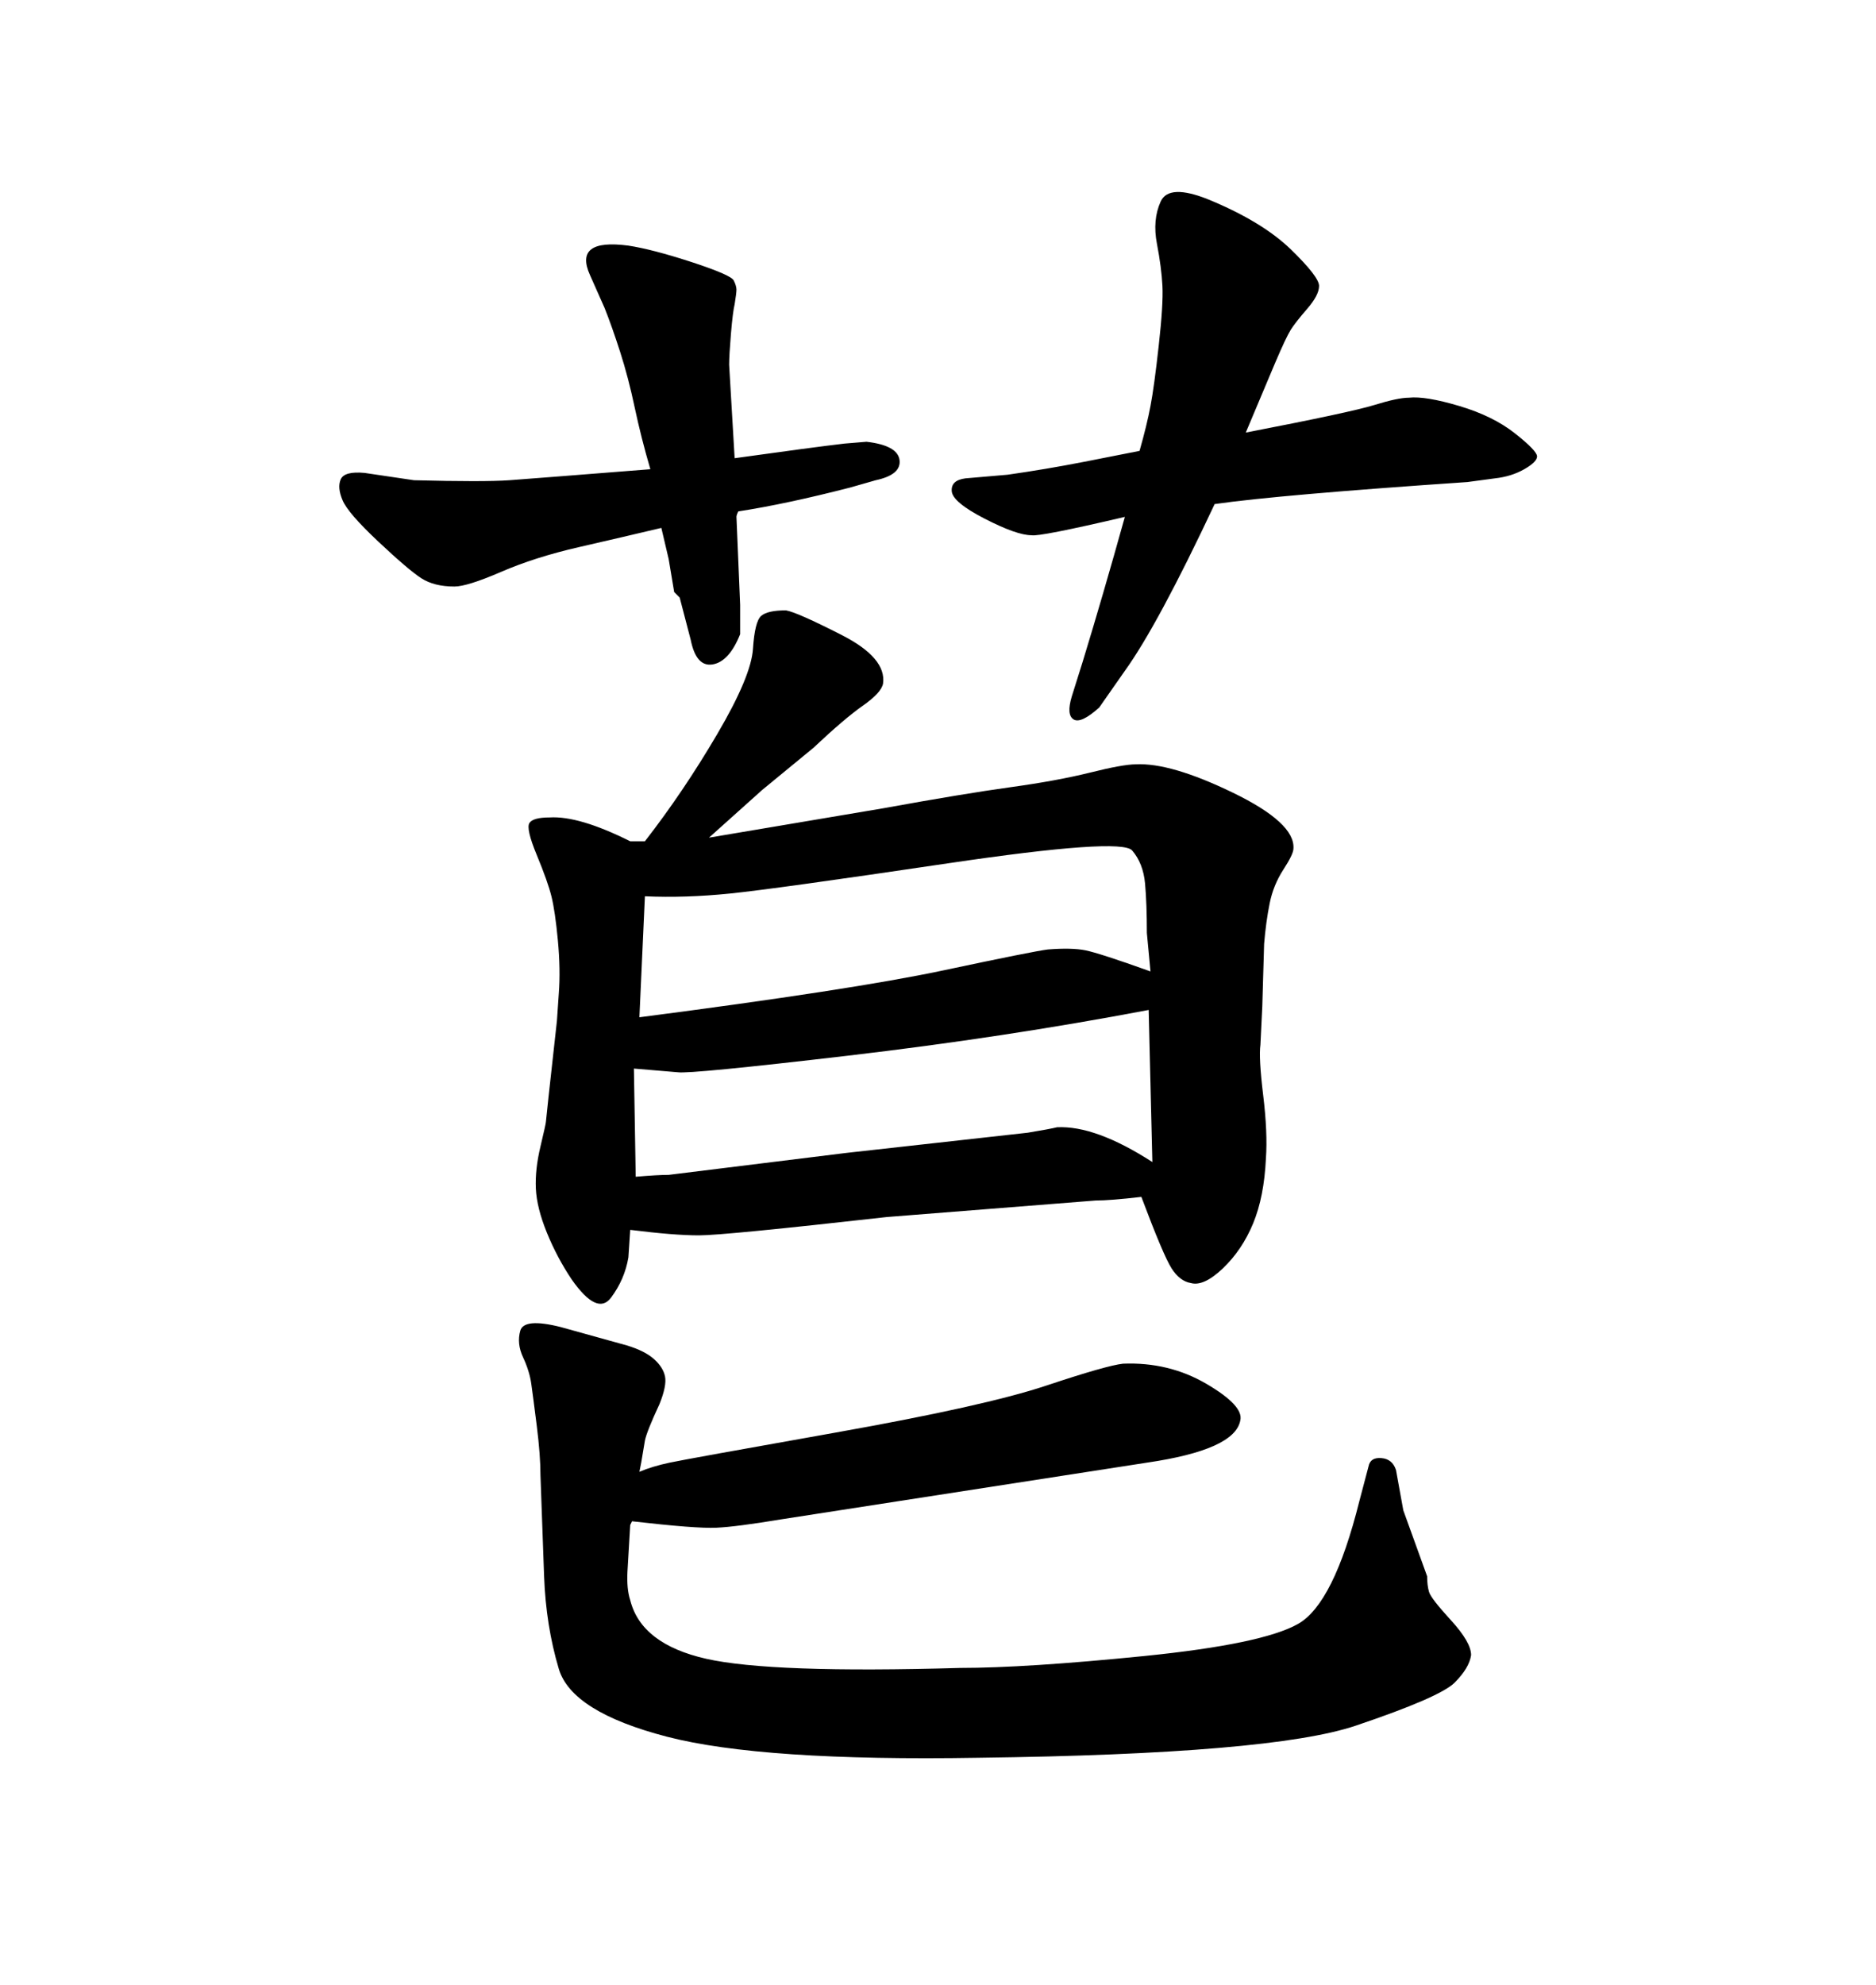 <svg xmlns="http://www.w3.org/2000/svg" xmlns:xlink="http://www.w3.org/1999/xlink" width="300" height="317.285"><path d="M101.07 243.16L101.07 243.16L100.78 243.75Q100.49 248.44 100.34 251.22Q100.20 254.00 100.78 255.76L100.78 255.76Q102.54 262.79 112.94 265.14Q123.34 267.48 153.52 266.60L153.52 266.60Q164.06 266.60 182.96 264.70Q201.86 262.79 207.57 259.57Q213.28 256.35 217.38 239.94L217.38 239.94L218.85 234.38Q219.14 232.91 220.90 233.06Q222.66 233.20 223.24 234.96L223.24 234.96L224.41 241.41L228.22 251.95Q228.22 253.42 228.52 254.44Q228.81 255.47 232.03 258.98Q235.25 262.50 235.25 264.55L235.25 264.55Q234.96 266.60 232.62 268.95Q230.27 271.29 216.80 275.83Q203.32 280.37 156.45 280.96L156.45 280.96Q121.88 281.54 106.64 277.59Q91.41 273.63 89.36 266.75Q87.30 259.86 87.01 251.95L87.01 251.95L86.43 235.84Q86.43 232.62 85.84 227.93Q85.25 223.24 84.96 221.19Q84.67 219.14 83.64 216.94Q82.62 214.75 83.20 212.70Q83.79 210.64 89.65 212.11L89.65 212.11L100.20 215.04Q103.13 215.92 104.59 217.24Q106.05 218.55 106.35 220.02Q106.64 221.48 105.47 224.41L105.47 224.41Q103.42 228.81 103.13 230.27L103.13 230.27L102.54 233.79L102.25 235.25Q104.30 234.38 107.08 233.79Q109.86 233.20 133.74 228.96Q157.62 224.71 167.29 221.48Q176.95 218.26 179.59 217.97L179.59 217.97Q186.91 217.68 192.92 221.19Q198.93 224.71 198.34 227.05L198.34 227.05Q197.46 231.74 183.40 233.79L183.40 233.79L124.80 242.87Q117.77 244.04 114.55 244.19Q111.33 244.34 101.07 243.16ZM113.38 133.89L113.38 133.89L141.21 129.20Q154.10 126.86 161.57 125.83Q169.04 124.80 174.32 123.49Q179.59 122.17 181.64 122.17L181.64 122.17Q187.21 121.88 197.17 126.71Q207.13 131.54 206.84 135.64L206.84 135.64Q206.84 136.52 205.22 139.01Q203.61 141.50 203.03 144.43Q202.44 147.36 202.15 150.88L202.15 150.88L201.86 160.84L201.56 166.99Q201.27 169.04 202.00 175.05Q202.73 181.05 202.44 185.16L202.44 185.16Q202.15 191.31 200.39 195.56Q198.63 199.80 195.56 202.73Q192.48 205.66 190.43 205.08L190.43 205.08Q188.67 204.79 187.35 202.73Q186.04 200.68 182.52 191.31L182.52 191.31Q177.54 191.89 175.20 191.89L175.20 191.89L141.80 194.53Q115.72 197.46 111.77 197.46Q107.81 197.46 100.78 196.58L100.78 196.58L100.49 200.98Q99.90 204.49 97.71 207.42Q95.51 210.35 91.41 204.49L91.41 204.49Q89.06 200.98 87.45 197.02Q85.84 193.07 85.69 189.99Q85.55 186.91 86.43 183.25Q87.30 179.59 87.30 179.30Q87.30 179.00 89.06 163.18L89.06 163.18L89.36 158.79Q89.65 154.98 89.21 150.29Q88.77 145.61 88.18 143.26Q87.60 140.92 85.84 136.67Q84.08 132.42 84.67 131.54Q85.25 130.66 87.89 130.66L87.89 130.66Q92.58 130.37 100.78 134.47L100.78 134.47L103.13 134.47Q109.28 126.56 114.70 117.33Q120.12 108.11 120.41 103.71Q120.70 99.32 121.73 98.44Q122.75 97.56 125.68 97.56L125.68 97.56Q127.44 97.85 134.62 101.51Q141.80 105.18 141.21 109.28L141.21 109.28Q140.92 110.74 137.99 112.79Q135.06 114.84 130.08 119.53L130.08 119.53L121.88 126.27L113.38 133.89ZM101.37 170.80L101.66 188.09Q105.18 187.79 106.93 187.79L106.93 187.79L135.35 184.28L164.36 181.05Q167.87 180.47 169.04 180.18L169.04 180.18Q175.20 179.88 184.28 185.74L184.28 185.74L183.69 161.43Q160.55 165.82 135.50 168.75Q110.45 171.68 108.40 171.39L108.40 171.39L101.37 170.80ZM103.13 143.26L102.25 162.60Q136.23 158.20 150.73 155.13Q165.23 152.05 167.58 151.76L167.58 151.76Q171.39 151.46 173.58 151.90Q175.78 152.34 183.98 155.27L183.98 155.27L183.40 149.12Q183.40 144.43 183.11 141.21Q182.81 137.99 181.05 135.94Q179.30 133.89 151.61 137.99Q123.93 142.09 116.75 142.82Q109.57 143.55 103.13 143.26L103.13 143.26ZM179.88 82.62L179.88 82.62Q166.11 85.84 164.94 85.55L164.94 85.55Q162.60 85.55 157.47 82.91Q152.34 80.27 152.20 78.52Q152.05 76.76 154.39 76.46L154.39 76.46L161.13 75.88Q167.29 75 173.29 73.83Q179.30 72.66 182.23 72.07L182.23 72.07Q183.40 67.97 183.98 64.89Q184.57 61.82 185.30 55.22Q186.04 48.63 185.89 45.70Q185.74 42.77 185.01 38.96Q184.28 35.16 185.60 32.23Q186.91 29.30 193.36 31.93L193.36 31.93Q201.86 35.45 206.40 39.84Q210.94 44.24 210.94 45.70L210.94 45.70Q210.94 47.17 209.03 49.37Q207.13 51.56 206.40 52.73Q205.66 53.91 203.91 58.01L203.91 58.01L199.22 69.14Q215.92 65.92 219.73 64.75Q223.54 63.57 225.29 63.57L225.29 63.57Q227.93 63.28 233.35 64.89Q238.77 66.50 242.29 69.29Q245.80 72.07 245.80 72.95L245.80 72.95Q245.80 73.83 243.75 75Q241.70 76.17 239.06 76.46L239.06 76.46L234.67 77.05Q204.49 79.10 194.24 80.57L194.24 80.57Q185.16 99.90 179.88 107.23L179.88 107.23L175.78 113.09Q172.85 115.72 171.68 114.99Q170.51 114.26 171.39 111.33L171.39 111.33L173.14 105.76Q176.37 95.21 179.88 82.62ZM105.76 84.38L105.76 84.38Q99.61 85.84 92.58 87.45Q85.55 89.06 80.13 91.41Q74.71 93.75 72.66 93.75L72.66 93.75Q69.43 93.75 67.38 92.43Q65.33 91.11 60.50 86.57Q55.66 82.03 54.79 79.98Q53.91 77.93 54.49 76.61Q55.08 75.29 58.30 75.59L58.30 75.59L66.21 76.76Q77.34 77.05 81.45 76.76Q85.55 76.46 104.00 75L104.00 75Q102.54 70.02 101.51 65.19Q100.49 60.35 99.17 56.25Q97.85 52.15 96.68 49.22L96.68 49.22L94.34 43.95Q91.70 38.09 100.49 39.26L100.49 39.26Q104.30 39.84 110.60 41.89Q116.89 43.95 117.33 44.82Q117.77 45.70 117.77 46.29Q117.77 46.88 117.48 48.63L117.48 48.63Q117.19 49.80 116.89 53.32Q116.60 56.84 116.60 58.30L116.60 58.30L117.48 73.24Q130.08 71.48 135.06 70.90L135.06 70.90L138.57 70.61Q143.55 71.19 143.85 73.54Q144.14 75.88 140.04 76.76L140.04 76.76L135.94 77.93Q125.68 80.57 118.07 81.74L118.07 81.74Q117.77 82.32 117.77 82.62L117.77 82.62L118.36 96.68L118.36 101.37Q116.60 105.76 113.96 106.20Q111.33 106.64 110.45 102.25L110.45 102.25L108.69 95.51Q108.11 94.92 107.81 94.63L107.81 94.63L106.93 89.36L105.76 84.38Z"/></svg>